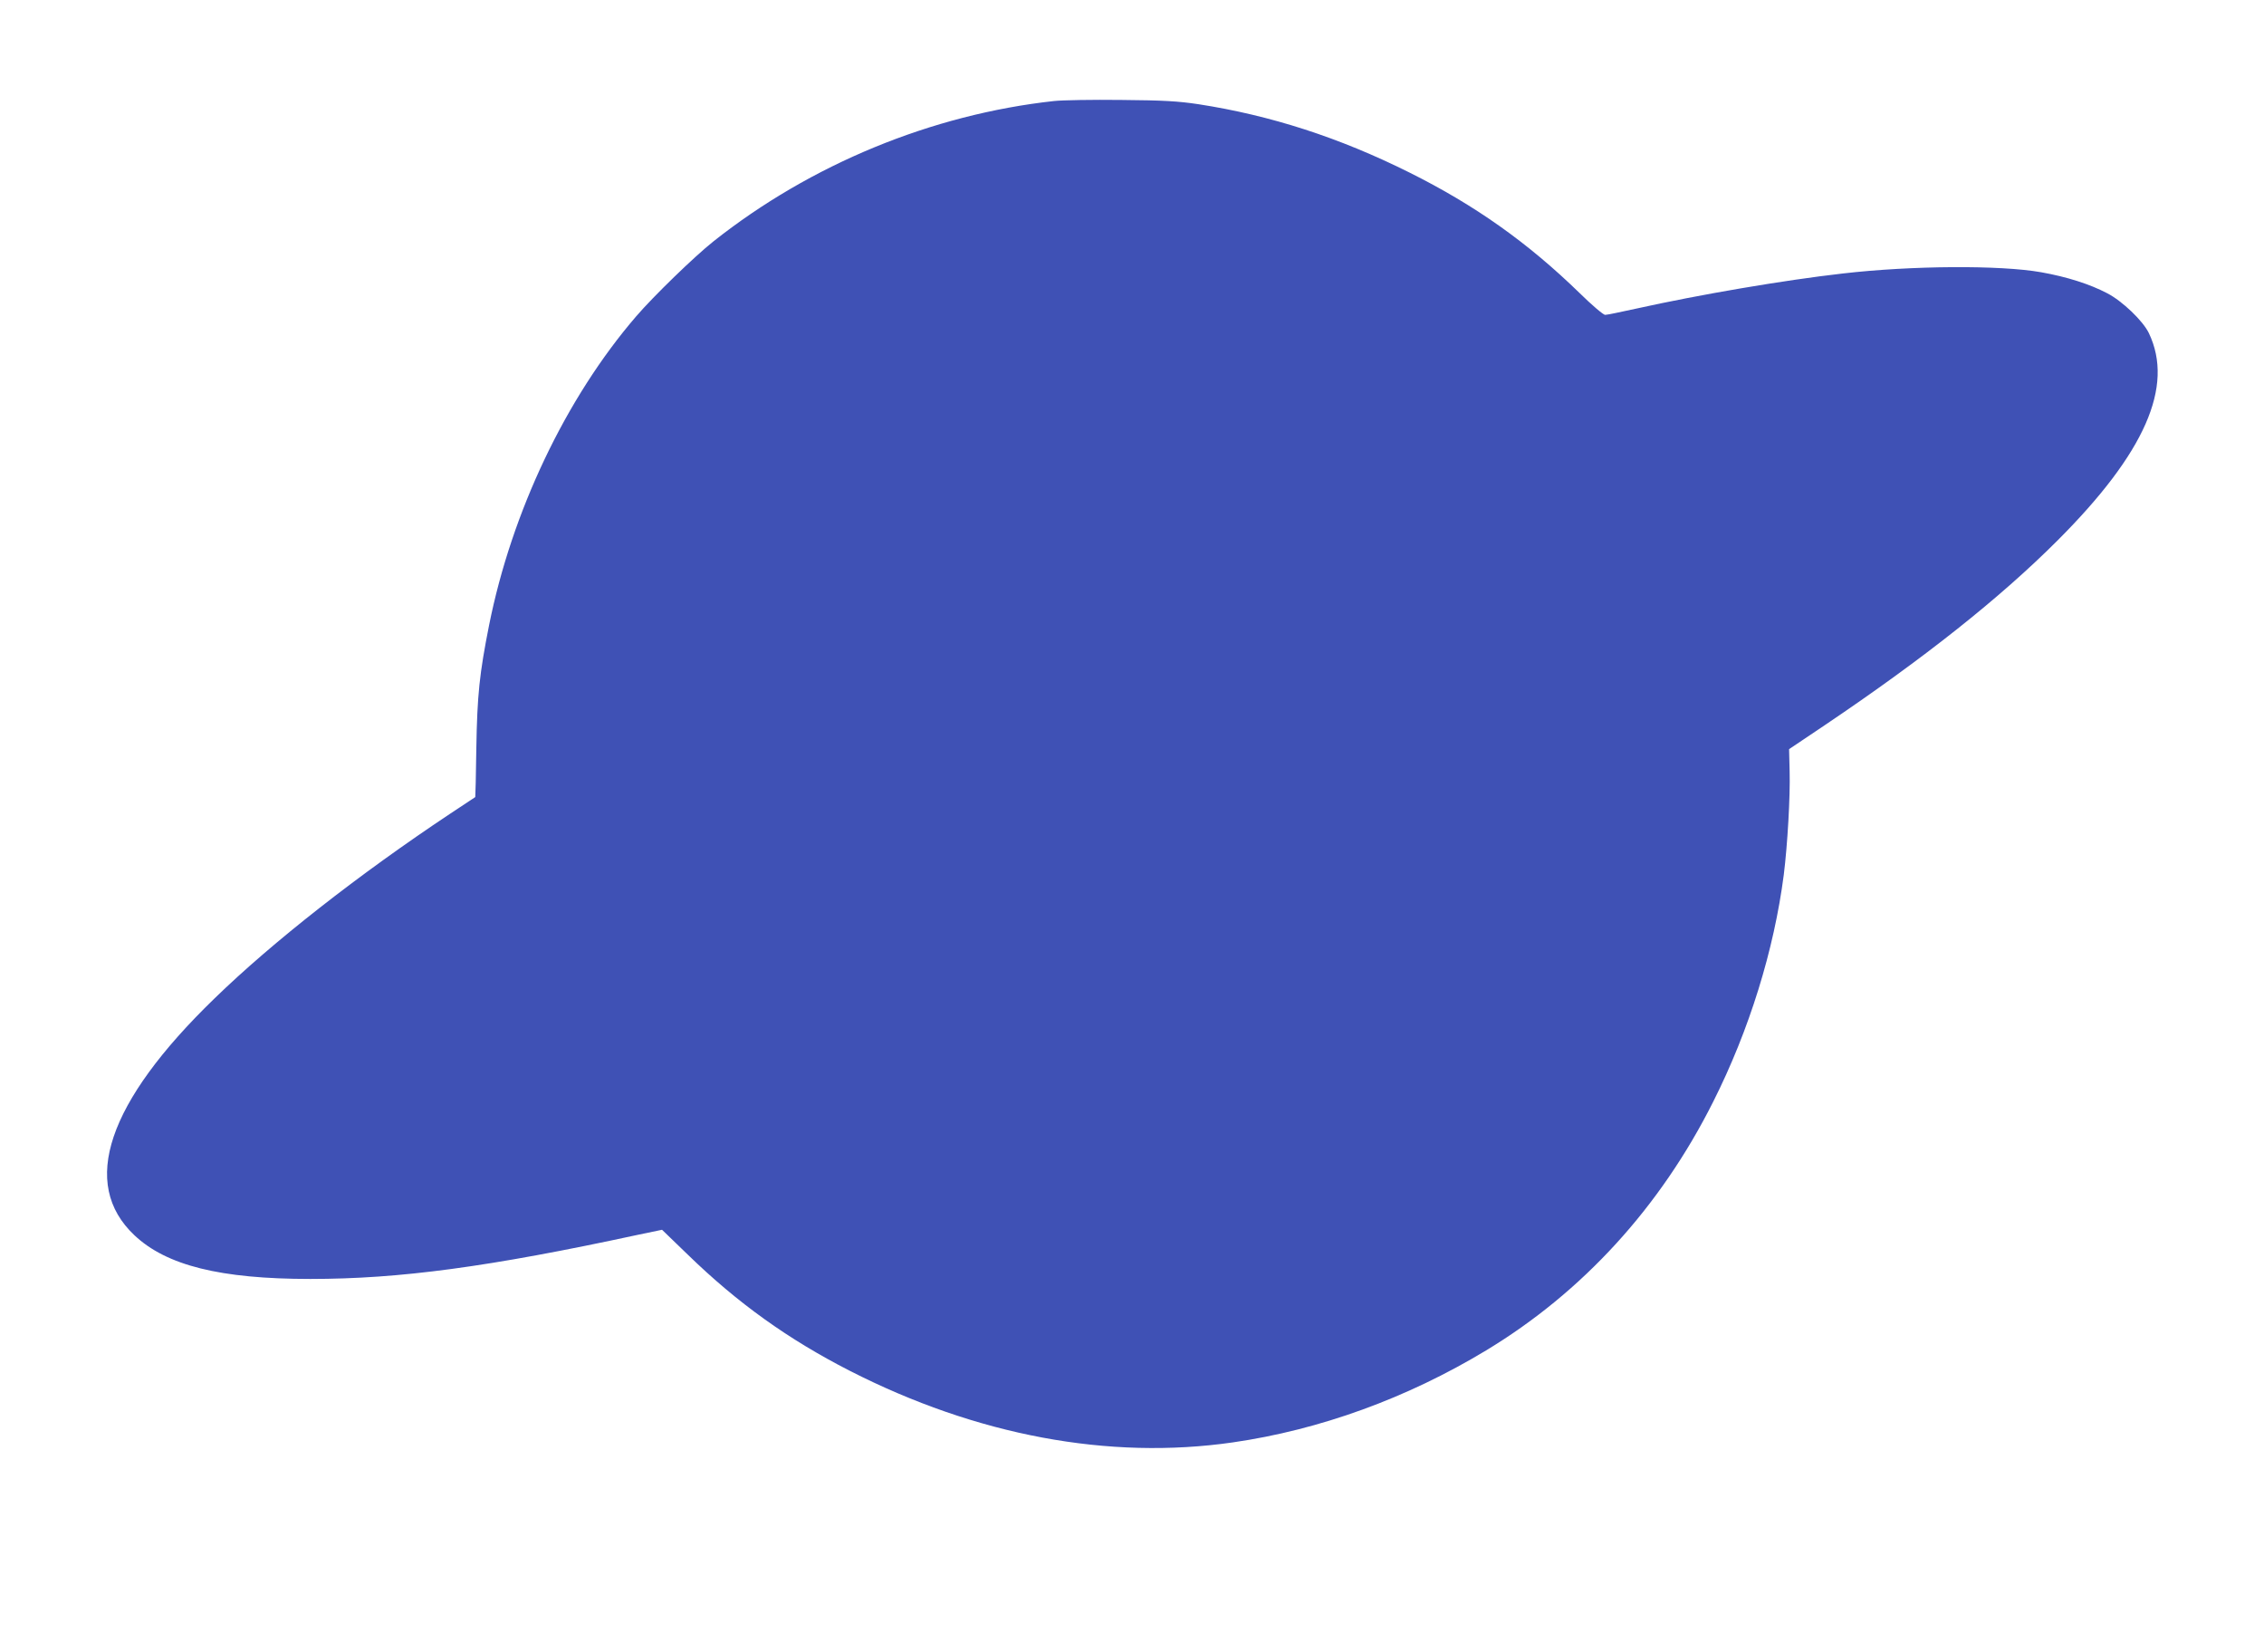 <?xml version="1.0" standalone="no"?>
<!DOCTYPE svg PUBLIC "-//W3C//DTD SVG 20010904//EN"
 "http://www.w3.org/TR/2001/REC-SVG-20010904/DTD/svg10.dtd">
<svg version="1.0" xmlns="http://www.w3.org/2000/svg"
 width="1280pt" height="934pt" viewBox="0 0 1280 934"
 preserveAspectRatio="xMidYMid meet">
<g transform="translate(0,934) scale(0.1,-0.1)"
fill="#3f51b5" stroke="none">
<path d="M5960 8769 c-693 -76 -1377 -358 -1927 -794 -107 -85 -338 -309 -436
-423 -398 -462 -704 -1106 -832 -1747 -54 -272 -67 -393 -72 -695 -2 -151 -5
-275 -6 -276 -1 -1 -65 -43 -142 -94 -516 -343 -1004 -725 -1333 -1045 -606
-587 -761 -1047 -452 -1338 181 -171 486 -247 995 -247 504 0 1010 68 1849
249 l139 29 146 -141 c282 -274 567 -478 915 -656 717 -366 1465 -506 2166
-405 492 71 985 250 1432 520 546 330 985 810 1284 1406 204 405 344 858 399
1283 21 169 37 441 33 586 l-3 124 201 135 c564 380 991 719 1317 1045 494
494 660 871 516 1172 -33 69 -150 181 -235 225 -99 52 -228 93 -374 119 -231
41 -731 38 -1121 -7 -334 -38 -809 -119 -1170 -199 -86 -19 -164 -35 -174 -35
-10 0 -75 55 -144 123 -294 286 -592 497 -963 682 -397 198 -785 323 -1193
386 -114 17 -195 22 -435 24 -162 2 -333 -1 -380 -6z"/>
</g>
</svg>
